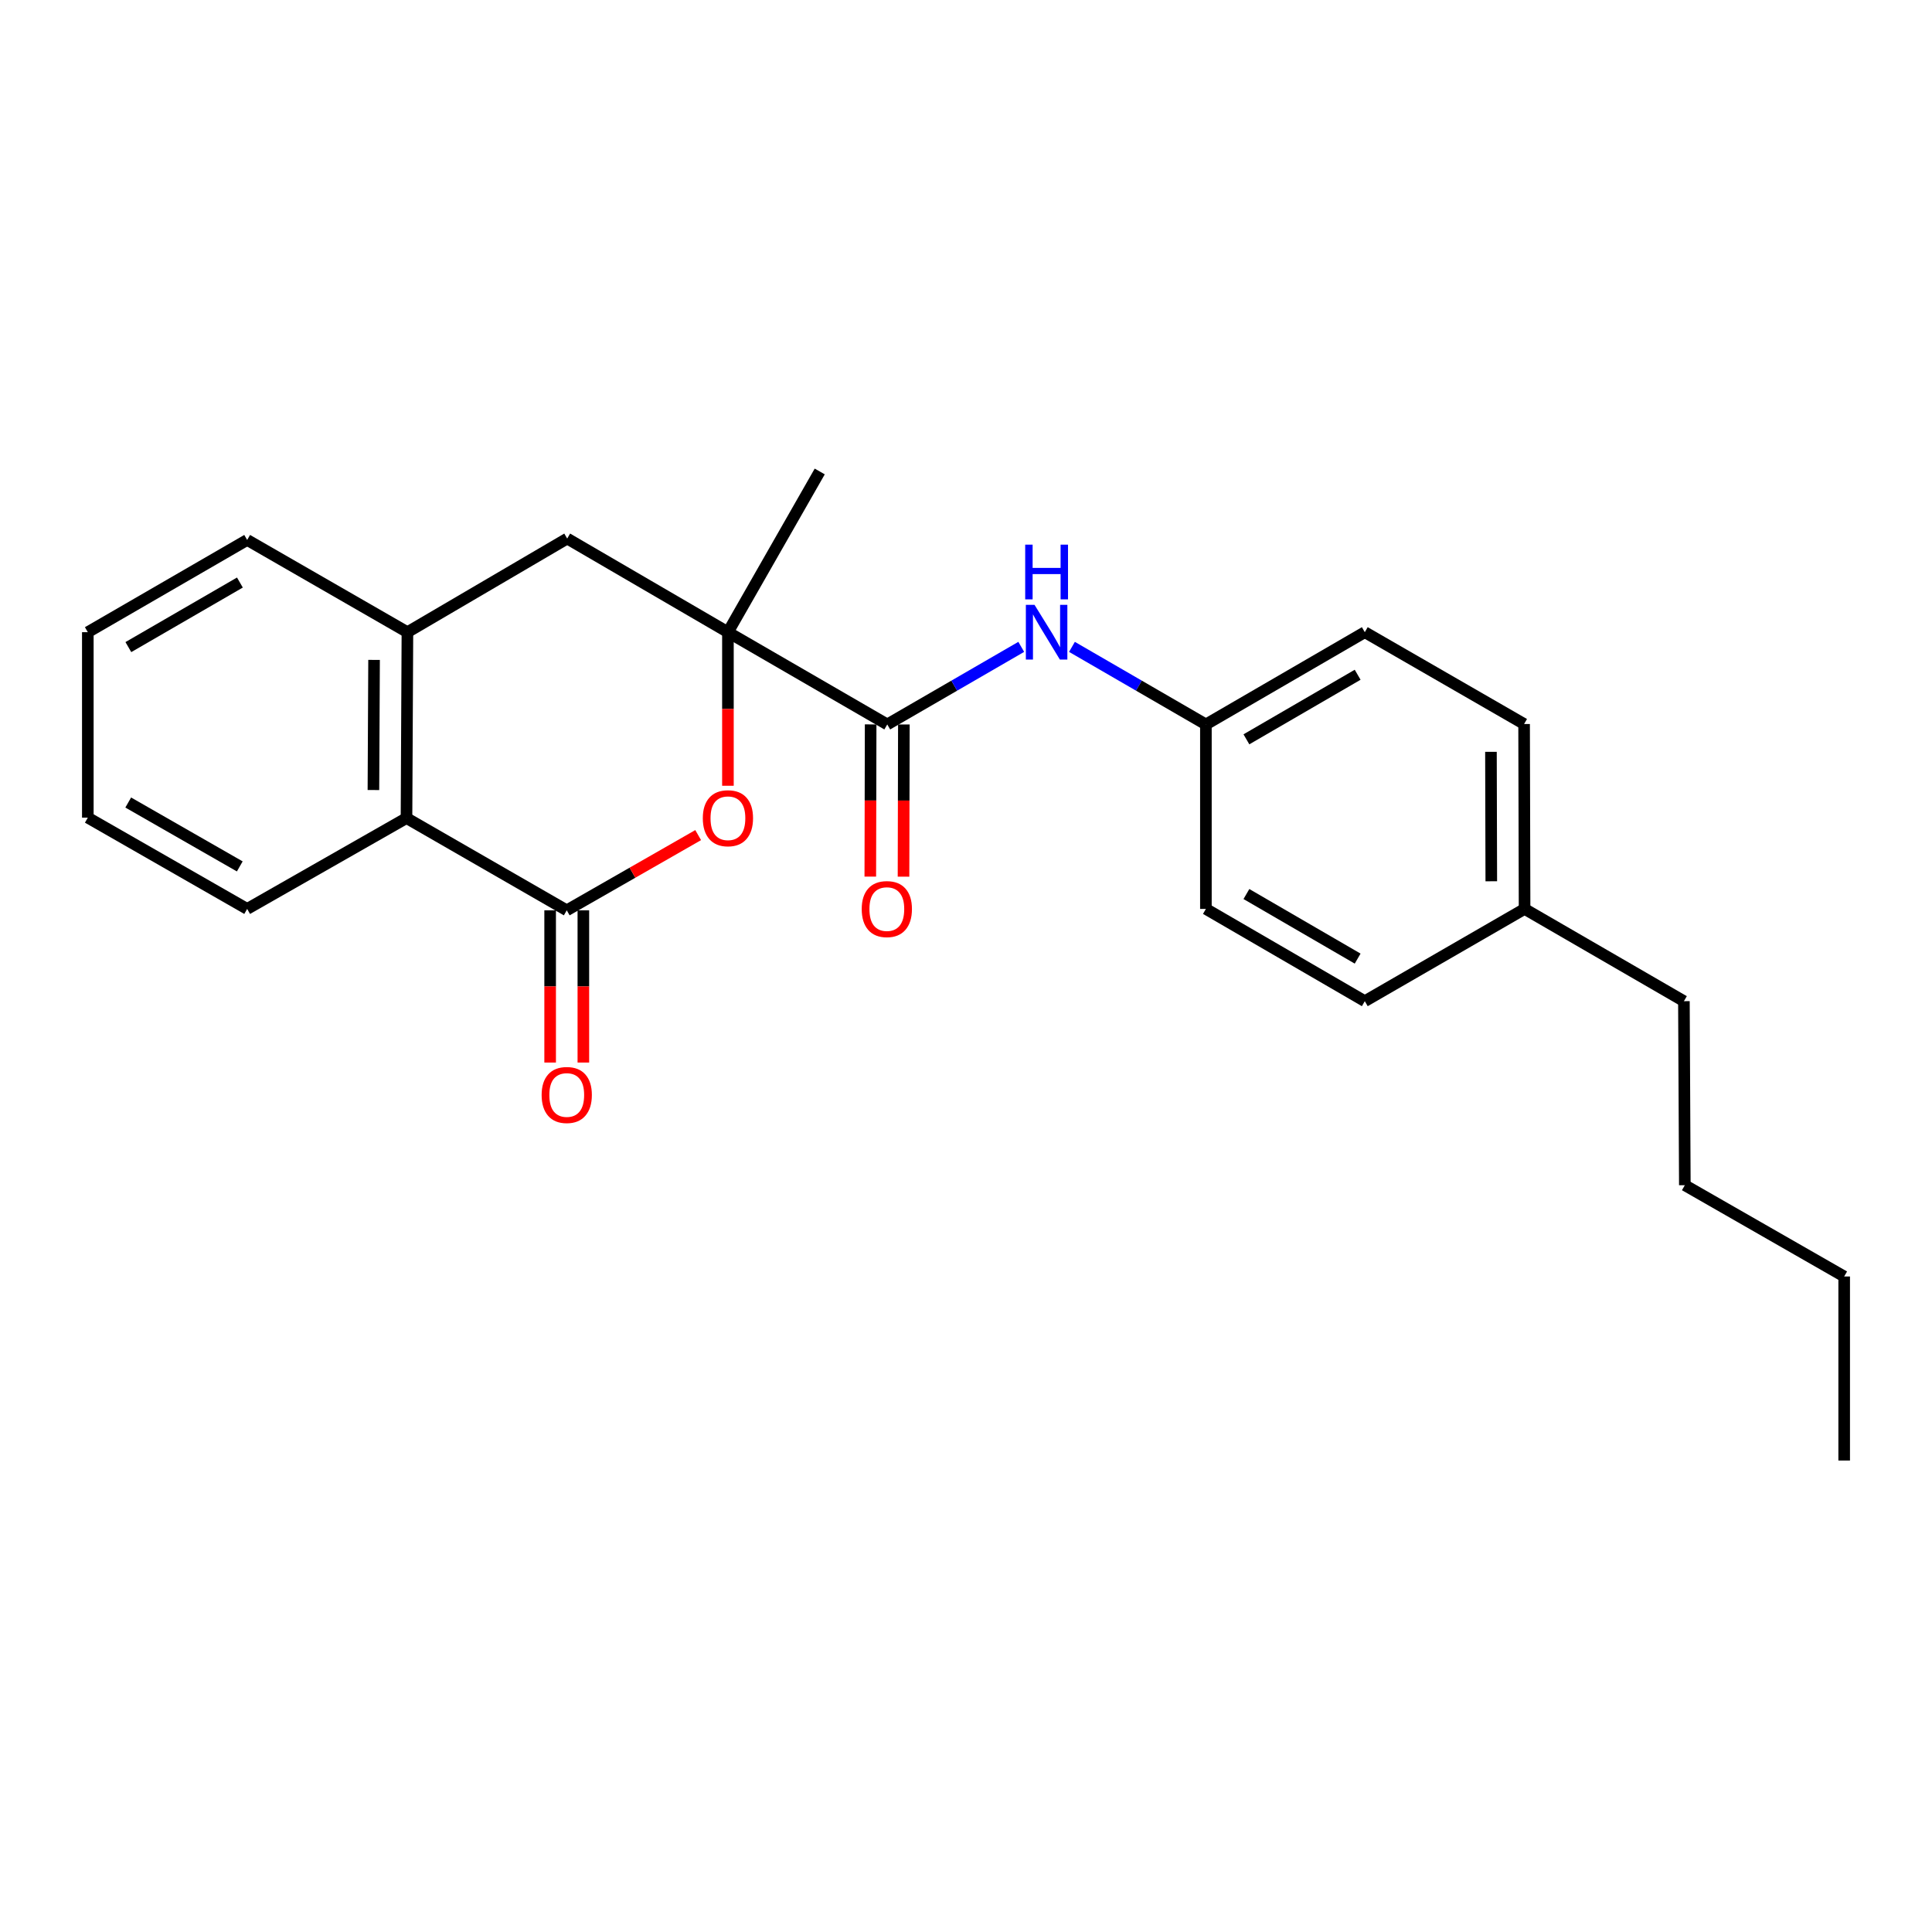 <?xml version='1.0' encoding='iso-8859-1'?>
<svg version='1.1' baseProfile='full'
              xmlns='http://www.w3.org/2000/svg'
                      xmlns:rdkit='http://www.rdkit.org/xml'
                      xmlns:xlink='http://www.w3.org/1999/xlink'
                  xml:space='preserve'
width='1000px' height='1000px' viewBox='0 0 1000 1000'>
<!-- END OF HEADER -->
<rect style='opacity:1.0;fill:#FFFFFF;stroke:none' width='1000' height='1000' x='0' y='0'> </rect>
<path class='bond-1' d='M 376.774,327.22 L 376.774,366.964' style='fill:none;fill-rule:evenodd;stroke:#000000;stroke-width:6px;stroke-linecap:butt;stroke-linejoin:miter;stroke-opacity:1' />
<path class='bond-1' d='M 376.774,366.964 L 376.774,406.708' style='fill:none;fill-rule:evenodd;stroke:#FF0000;stroke-width:6px;stroke-linecap:butt;stroke-linejoin:miter;stroke-opacity:1' />
<path class='bond-2' d='M 376.774,327.22 L 459.243,374.968' style='fill:none;fill-rule:evenodd;stroke:#000000;stroke-width:6px;stroke-linecap:butt;stroke-linejoin:miter;stroke-opacity:1' />
<path class='bond-5' d='M 376.774,327.22 L 293.579,278.754' style='fill:none;fill-rule:evenodd;stroke:#000000;stroke-width:6px;stroke-linecap:butt;stroke-linejoin:miter;stroke-opacity:1' />
<path class='bond-11' d='M 376.774,327.22 L 424.293,244.034' style='fill:none;fill-rule:evenodd;stroke:#000000;stroke-width:6px;stroke-linecap:butt;stroke-linejoin:miter;stroke-opacity:1' />
<path class='bond-0' d='M 293.349,471.183 L 327.36,451.716' style='fill:none;fill-rule:evenodd;stroke:#000000;stroke-width:6px;stroke-linecap:butt;stroke-linejoin:miter;stroke-opacity:1' />
<path class='bond-0' d='M 327.36,451.716 L 361.371,432.25' style='fill:none;fill-rule:evenodd;stroke:#FF0000;stroke-width:6px;stroke-linecap:butt;stroke-linejoin:miter;stroke-opacity:1' />
<path class='bond-7' d='M 284.753,471.183 L 284.753,510.578' style='fill:none;fill-rule:evenodd;stroke:#000000;stroke-width:6px;stroke-linecap:butt;stroke-linejoin:miter;stroke-opacity:1' />
<path class='bond-7' d='M 284.753,510.578 L 284.753,549.973' style='fill:none;fill-rule:evenodd;stroke:#FF0000;stroke-width:6px;stroke-linecap:butt;stroke-linejoin:miter;stroke-opacity:1' />
<path class='bond-7' d='M 301.946,471.183 L 301.946,510.578' style='fill:none;fill-rule:evenodd;stroke:#000000;stroke-width:6px;stroke-linecap:butt;stroke-linejoin:miter;stroke-opacity:1' />
<path class='bond-7' d='M 301.946,510.578 L 301.946,549.973' style='fill:none;fill-rule:evenodd;stroke:#FF0000;stroke-width:6px;stroke-linecap:butt;stroke-linejoin:miter;stroke-opacity:1' />
<path class='bond-24' d='M 293.349,471.183 L 210.403,423.434' style='fill:none;fill-rule:evenodd;stroke:#000000;stroke-width:6px;stroke-linecap:butt;stroke-linejoin:miter;stroke-opacity:1' />
<path class='bond-6' d='M 459.243,374.968 L 493.921,354.893' style='fill:none;fill-rule:evenodd;stroke:#000000;stroke-width:6px;stroke-linecap:butt;stroke-linejoin:miter;stroke-opacity:1' />
<path class='bond-6' d='M 493.921,354.893 L 528.599,334.817' style='fill:none;fill-rule:evenodd;stroke:#0000FF;stroke-width:6px;stroke-linecap:butt;stroke-linejoin:miter;stroke-opacity:1' />
<path class='bond-8' d='M 450.646,374.949 L 450.556,414.339' style='fill:none;fill-rule:evenodd;stroke:#000000;stroke-width:6px;stroke-linecap:butt;stroke-linejoin:miter;stroke-opacity:1' />
<path class='bond-8' d='M 450.556,414.339 L 450.465,453.73' style='fill:none;fill-rule:evenodd;stroke:#FF0000;stroke-width:6px;stroke-linecap:butt;stroke-linejoin:miter;stroke-opacity:1' />
<path class='bond-8' d='M 467.839,374.988 L 467.749,414.379' style='fill:none;fill-rule:evenodd;stroke:#000000;stroke-width:6px;stroke-linecap:butt;stroke-linejoin:miter;stroke-opacity:1' />
<path class='bond-8' d='M 467.749,414.379 L 467.658,453.769' style='fill:none;fill-rule:evenodd;stroke:#FF0000;stroke-width:6px;stroke-linecap:butt;stroke-linejoin:miter;stroke-opacity:1' />
<path class='bond-3' d='M 210.403,423.434 L 210.88,327.22' style='fill:none;fill-rule:evenodd;stroke:#000000;stroke-width:6px;stroke-linecap:butt;stroke-linejoin:miter;stroke-opacity:1' />
<path class='bond-3' d='M 193.281,408.916 L 193.616,341.566' style='fill:none;fill-rule:evenodd;stroke:#000000;stroke-width:6px;stroke-linecap:butt;stroke-linejoin:miter;stroke-opacity:1' />
<path class='bond-17' d='M 210.403,423.434 L 127.933,470.457' style='fill:none;fill-rule:evenodd;stroke:#000000;stroke-width:6px;stroke-linecap:butt;stroke-linejoin:miter;stroke-opacity:1' />
<path class='bond-4' d='M 210.88,327.22 L 293.579,278.754' style='fill:none;fill-rule:evenodd;stroke:#000000;stroke-width:6px;stroke-linecap:butt;stroke-linejoin:miter;stroke-opacity:1' />
<path class='bond-16' d='M 210.88,327.22 L 127.933,279.48' style='fill:none;fill-rule:evenodd;stroke:#000000;stroke-width:6px;stroke-linecap:butt;stroke-linejoin:miter;stroke-opacity:1' />
<path class='bond-9' d='M 554.844,334.819 L 589.508,354.894' style='fill:none;fill-rule:evenodd;stroke:#0000FF;stroke-width:6px;stroke-linecap:butt;stroke-linejoin:miter;stroke-opacity:1' />
<path class='bond-9' d='M 589.508,354.894 L 624.172,374.968' style='fill:none;fill-rule:evenodd;stroke:#000000;stroke-width:6px;stroke-linecap:butt;stroke-linejoin:miter;stroke-opacity:1' />
<path class='bond-12' d='M 624.172,374.968 L 624.172,470.457' style='fill:none;fill-rule:evenodd;stroke:#000000;stroke-width:6px;stroke-linecap:butt;stroke-linejoin:miter;stroke-opacity:1' />
<path class='bond-13' d='M 624.172,374.968 L 706.421,327.22' style='fill:none;fill-rule:evenodd;stroke:#000000;stroke-width:6px;stroke-linecap:butt;stroke-linejoin:miter;stroke-opacity:1' />
<path class='bond-13' d='M 645.141,382.675 L 702.716,349.251' style='fill:none;fill-rule:evenodd;stroke:#000000;stroke-width:6px;stroke-linecap:butt;stroke-linejoin:miter;stroke-opacity:1' />
<path class='bond-10' d='M 789.12,470.457 L 788.872,374.749' style='fill:none;fill-rule:evenodd;stroke:#000000;stroke-width:6px;stroke-linecap:butt;stroke-linejoin:miter;stroke-opacity:1' />
<path class='bond-10' d='M 771.89,456.145 L 771.716,389.15' style='fill:none;fill-rule:evenodd;stroke:#000000;stroke-width:6px;stroke-linecap:butt;stroke-linejoin:miter;stroke-opacity:1' />
<path class='bond-18' d='M 789.12,470.457 L 871.589,518.206' style='fill:none;fill-rule:evenodd;stroke:#000000;stroke-width:6px;stroke-linecap:butt;stroke-linejoin:miter;stroke-opacity:1' />
<path class='bond-26' d='M 789.12,470.457 L 706.421,518.206' style='fill:none;fill-rule:evenodd;stroke:#000000;stroke-width:6px;stroke-linecap:butt;stroke-linejoin:miter;stroke-opacity:1' />
<path class='bond-15' d='M 624.172,470.457 L 706.421,518.206' style='fill:none;fill-rule:evenodd;stroke:#000000;stroke-width:6px;stroke-linecap:butt;stroke-linejoin:miter;stroke-opacity:1' />
<path class='bond-15' d='M 645.141,462.75 L 702.716,496.174' style='fill:none;fill-rule:evenodd;stroke:#000000;stroke-width:6px;stroke-linecap:butt;stroke-linejoin:miter;stroke-opacity:1' />
<path class='bond-14' d='M 706.421,327.22 L 788.872,374.749' style='fill:none;fill-rule:evenodd;stroke:#000000;stroke-width:6px;stroke-linecap:butt;stroke-linejoin:miter;stroke-opacity:1' />
<path class='bond-21' d='M 127.933,279.48 L 45.455,327.22' style='fill:none;fill-rule:evenodd;stroke:#000000;stroke-width:6px;stroke-linecap:butt;stroke-linejoin:miter;stroke-opacity:1' />
<path class='bond-21' d='M 124.174,301.521 L 66.439,334.939' style='fill:none;fill-rule:evenodd;stroke:#000000;stroke-width:6px;stroke-linecap:butt;stroke-linejoin:miter;stroke-opacity:1' />
<path class='bond-25' d='M 127.933,470.457 L 45.455,423.214' style='fill:none;fill-rule:evenodd;stroke:#000000;stroke-width:6px;stroke-linecap:butt;stroke-linejoin:miter;stroke-opacity:1' />
<path class='bond-25' d='M 124.107,448.451 L 66.372,415.381' style='fill:none;fill-rule:evenodd;stroke:#000000;stroke-width:6px;stroke-linecap:butt;stroke-linejoin:miter;stroke-opacity:1' />
<path class='bond-19' d='M 871.589,518.206 L 872.067,613.455' style='fill:none;fill-rule:evenodd;stroke:#000000;stroke-width:6px;stroke-linecap:butt;stroke-linejoin:miter;stroke-opacity:1' />
<path class='bond-20' d='M 872.067,613.455 L 954.545,660.707' style='fill:none;fill-rule:evenodd;stroke:#000000;stroke-width:6px;stroke-linecap:butt;stroke-linejoin:miter;stroke-opacity:1' />
<path class='bond-23' d='M 954.545,660.707 L 954.545,755.966' style='fill:none;fill-rule:evenodd;stroke:#000000;stroke-width:6px;stroke-linecap:butt;stroke-linejoin:miter;stroke-opacity:1' />
<path class='bond-22' d='M 45.455,327.22 L 45.455,423.214' style='fill:none;fill-rule:evenodd;stroke:#000000;stroke-width:6px;stroke-linecap:butt;stroke-linejoin:miter;stroke-opacity:1' />
<path  class='atom-2' d='M 363.774 423.514
Q 363.774 416.714, 367.134 412.914
Q 370.494 409.114, 376.774 409.114
Q 383.054 409.114, 386.414 412.914
Q 389.774 416.714, 389.774 423.514
Q 389.774 430.394, 386.374 434.314
Q 382.974 438.194, 376.774 438.194
Q 370.534 438.194, 367.134 434.314
Q 363.774 430.434, 363.774 423.514
M 376.774 434.994
Q 381.094 434.994, 383.414 432.114
Q 385.774 429.194, 385.774 423.514
Q 385.774 417.954, 383.414 415.154
Q 381.094 412.314, 376.774 412.314
Q 372.454 412.314, 370.094 415.114
Q 367.774 417.914, 367.774 423.514
Q 367.774 429.234, 370.094 432.114
Q 372.454 434.994, 376.774 434.994
' fill='#FF0000'/>
<path  class='atom-7' d='M 535.462 313.06
L 544.742 328.06
Q 545.662 329.54, 547.142 332.22
Q 548.622 334.9, 548.702 335.06
L 548.702 313.06
L 552.462 313.06
L 552.462 341.38
L 548.582 341.38
L 538.622 324.98
Q 537.462 323.06, 536.222 320.86
Q 535.022 318.66, 534.662 317.98
L 534.662 341.38
L 530.982 341.38
L 530.982 313.06
L 535.462 313.06
' fill='#0000FF'/>
<path  class='atom-7' d='M 530.642 281.908
L 534.482 281.908
L 534.482 293.948
L 548.962 293.948
L 548.962 281.908
L 552.802 281.908
L 552.802 310.228
L 548.962 310.228
L 548.962 297.148
L 534.482 297.148
L 534.482 310.228
L 530.642 310.228
L 530.642 281.908
' fill='#0000FF'/>
<path  class='atom-8' d='M 280.349 566.76
Q 280.349 559.96, 283.709 556.16
Q 287.069 552.36, 293.349 552.36
Q 299.629 552.36, 302.989 556.16
Q 306.349 559.96, 306.349 566.76
Q 306.349 573.64, 302.949 577.56
Q 299.549 581.44, 293.349 581.44
Q 287.109 581.44, 283.709 577.56
Q 280.349 573.68, 280.349 566.76
M 293.349 578.24
Q 297.669 578.24, 299.989 575.36
Q 302.349 572.44, 302.349 566.76
Q 302.349 561.2, 299.989 558.4
Q 297.669 555.56, 293.349 555.56
Q 289.029 555.56, 286.669 558.36
Q 284.349 561.16, 284.349 566.76
Q 284.349 572.48, 286.669 575.36
Q 289.029 578.24, 293.349 578.24
' fill='#FF0000'/>
<path  class='atom-9' d='M 446.023 470.537
Q 446.023 463.737, 449.383 459.937
Q 452.743 456.137, 459.023 456.137
Q 465.303 456.137, 468.663 459.937
Q 472.023 463.737, 472.023 470.537
Q 472.023 477.417, 468.623 481.337
Q 465.223 485.217, 459.023 485.217
Q 452.783 485.217, 449.383 481.337
Q 446.023 477.457, 446.023 470.537
M 459.023 482.017
Q 463.343 482.017, 465.663 479.137
Q 468.023 476.217, 468.023 470.537
Q 468.023 464.977, 465.663 462.177
Q 463.343 459.337, 459.023 459.337
Q 454.703 459.337, 452.343 462.137
Q 450.023 464.937, 450.023 470.537
Q 450.023 476.257, 452.343 479.137
Q 454.703 482.017, 459.023 482.017
' fill='#FF0000'/>
</svg>
